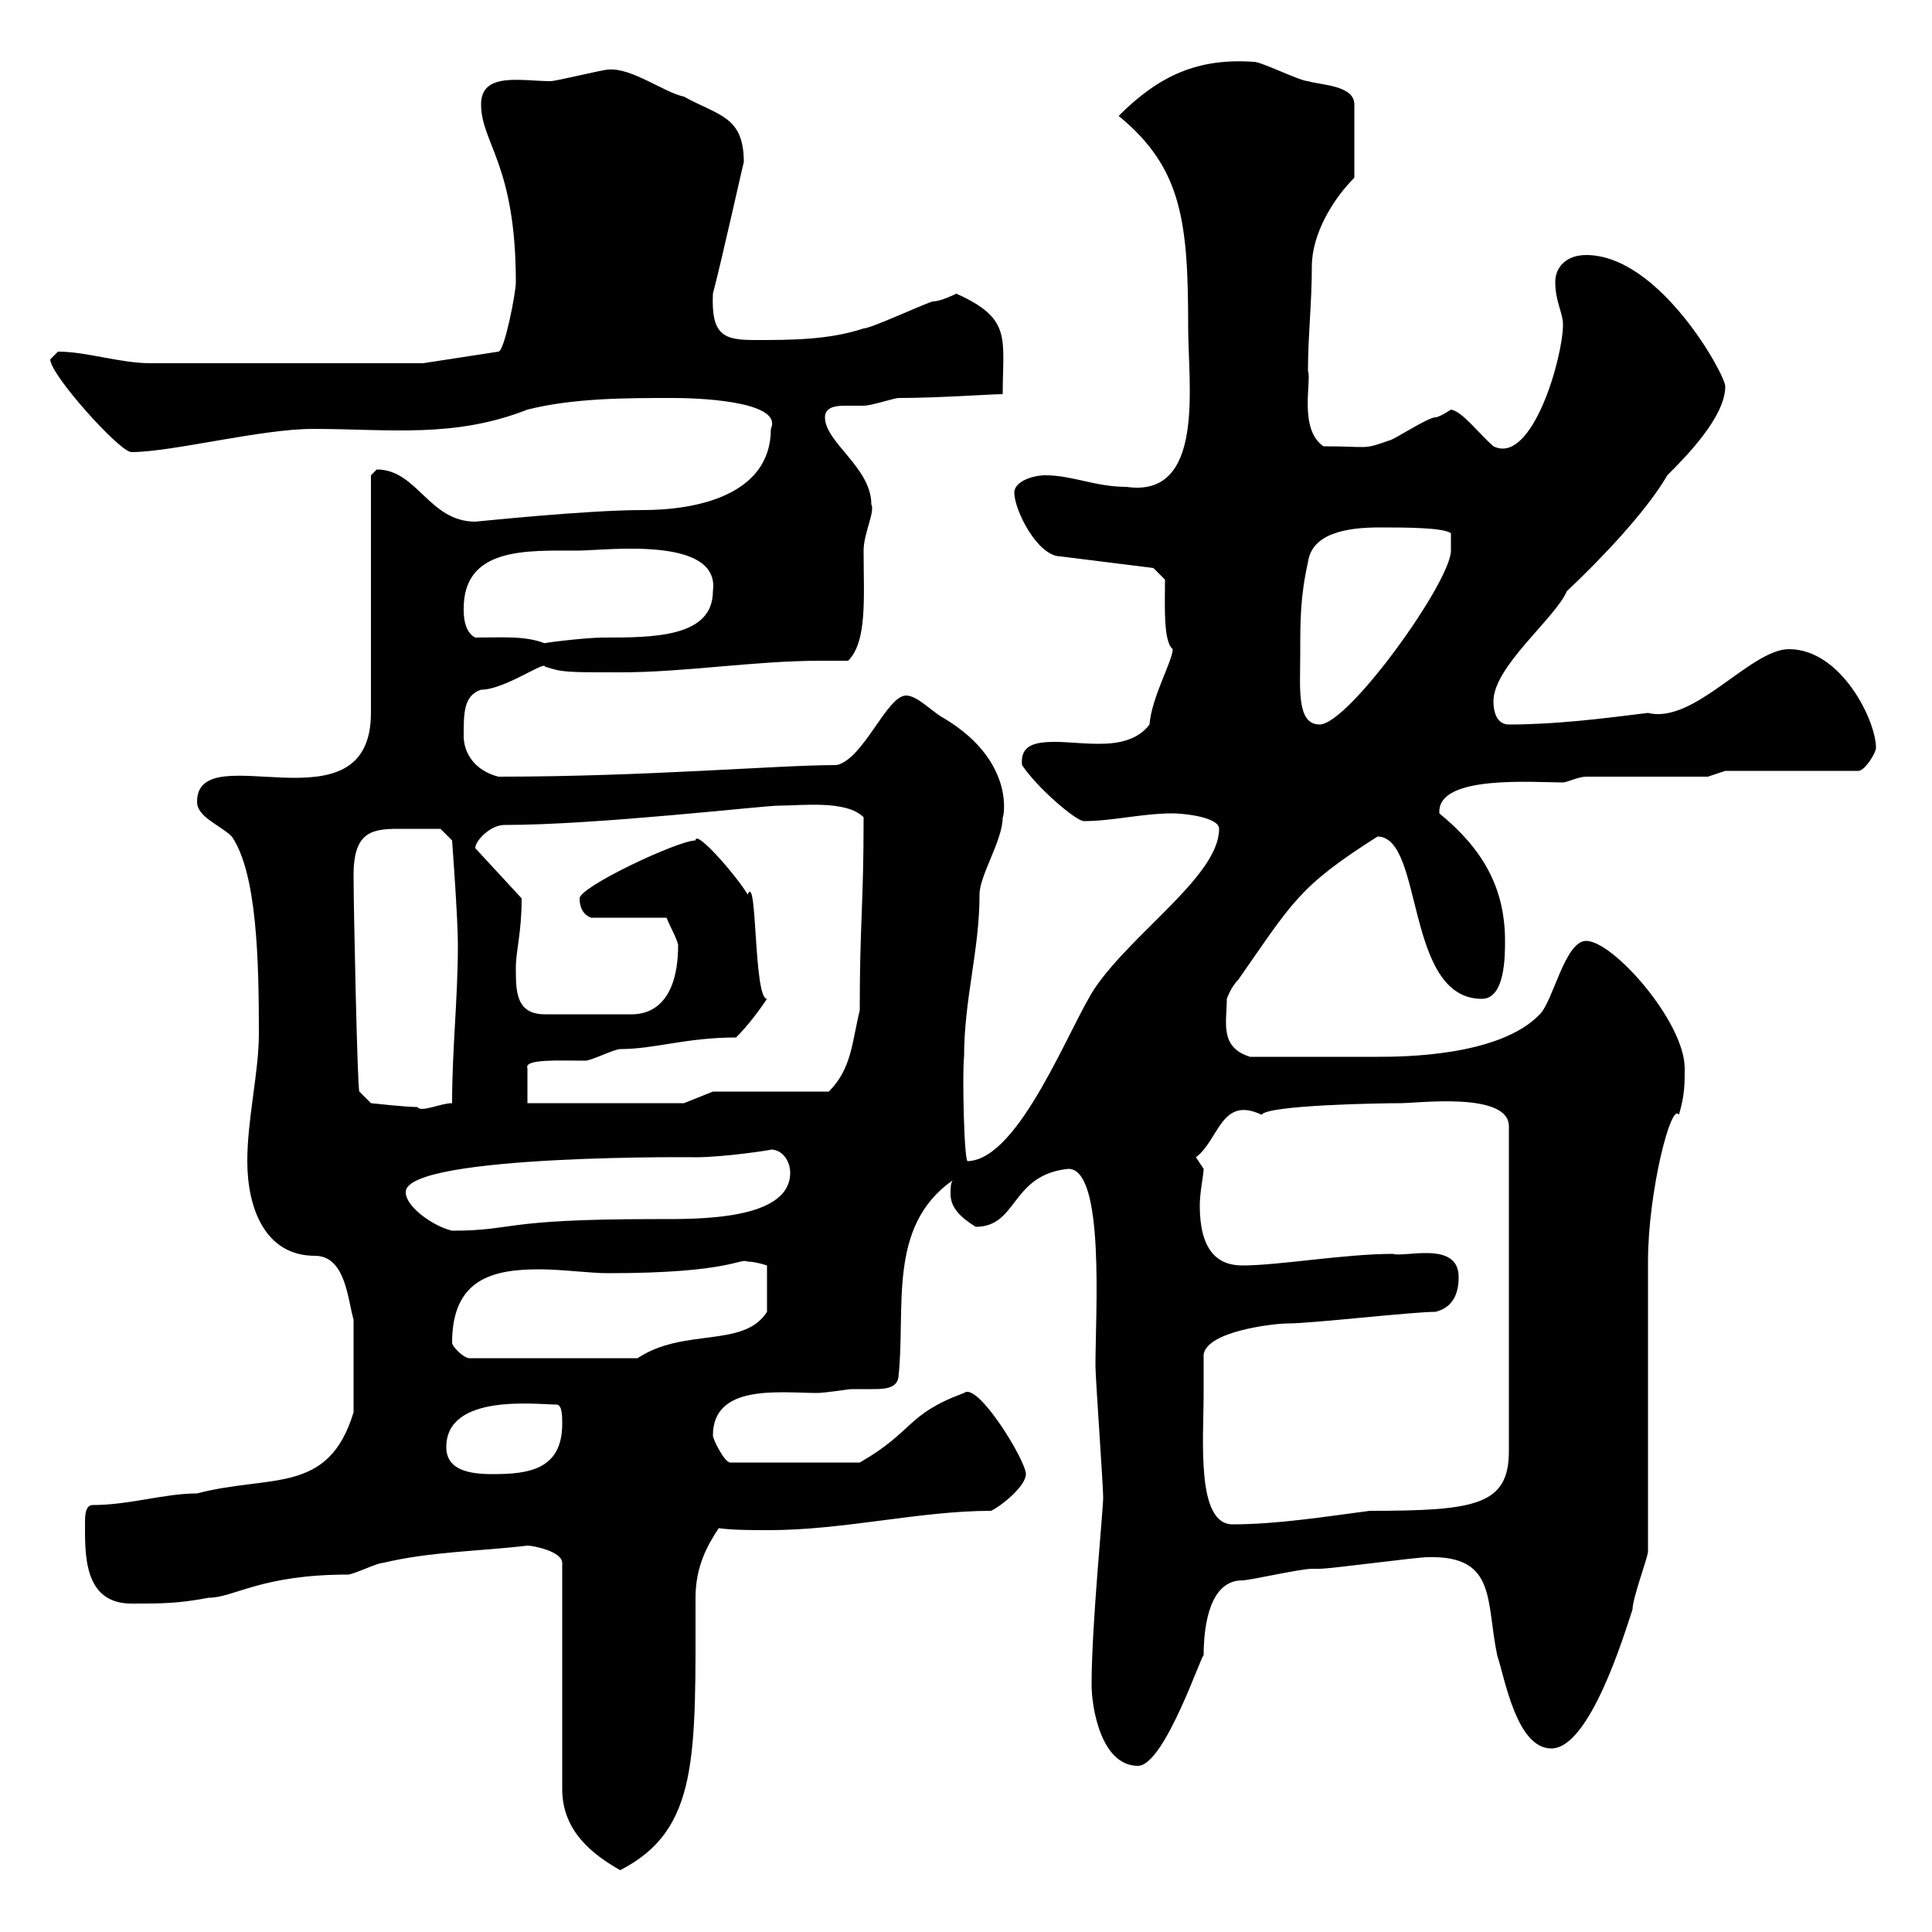 <svg xmlns="http://www.w3.org/2000/svg" xmlns:xlink="http://www.w3.org/1999/xlink" width="300" height="300"><path d="M81.90 240C82.80 240 87.30 240.90 87.30 242.70L87.30 277.80C87.30 284.40 92.10 288 96.30 290.40C108.60 284.10 108 272.70 108 248.10C108 243.30 109.80 240 111.60 237.30C114 237.60 116.70 237.60 119.40 237.60C131.10 237.60 142.80 234.60 153.90 234.60C155.70 233.70 159.30 230.70 159.30 228.90C159.30 226.80 151.80 214.50 149.70 216.30C140.70 219.60 141.90 222.30 133.50 227.10L113.40 227.10C112.50 227.10 110.70 223.50 110.70 222.90C110.70 214.80 121.20 216.30 126.90 216.30C128.10 216.30 131.70 215.70 132.30 215.70C133.20 215.70 134.10 215.70 135.30 215.70C137.10 215.70 139.20 215.70 139.50 213.90C140.70 203.10 137.70 190.50 147.90 183.30C147.60 183.90 147.60 184.50 147.60 185.40C147.60 187.50 149.10 189 151.50 190.50C158.10 190.50 156.90 182.40 165.90 181.50C171.60 181.50 170.10 204 170.10 212.10C170.10 213.90 171.30 230.70 171.30 232.50C171.30 234.60 169.50 252.30 169.50 261.60C169.50 265.20 171 274.20 176.70 274.20C180.90 274.20 186.90 255.90 186.90 257.10C186.90 251.70 188.10 245.40 192.90 245.40C194.10 245.40 201.90 243.60 203.70 243.60C203.70 243.60 204.90 243.60 204.90 243.60C206.70 243.60 219.90 241.80 221.70 241.80C232.50 241.50 230.70 248.70 232.50 257.10C233.70 260.70 235.50 271.50 240.90 271.50C246.90 271.50 252.30 253.50 253.50 249.90C253.50 248.10 255.90 241.80 255.90 240.90L255.90 195.90C255.90 185.10 259.50 171 260.70 173.10C261.60 170.10 261.60 168.30 261.60 165.90C261.60 158.70 250.50 146.10 246.30 146.10C243 146.10 241.20 155.40 239.10 157.50C232.80 164.10 217.50 164.10 213.90 164.10C210.90 164.10 202.20 164.10 194.10 164.10C189.30 162.60 190.50 158.70 190.50 155.10C190.50 155.10 191.10 153.30 192.30 152.10C200.70 140.10 201.60 137.70 213.90 129.90C221.10 129.90 218.10 155.10 230.10 155.10C233.70 155.10 233.70 148.50 233.70 146.10C233.70 137.70 230.10 131.70 223.50 126.30C223.50 126.30 223.50 126 223.50 126C223.50 120.30 238.20 121.50 242.70 121.50C243.30 121.50 245.10 120.60 246.30 120.60L265.20 120.60L267.90 119.70L288.60 119.70C289.50 119.70 291.30 117 291.30 116.10C291.30 111.90 285.90 100.80 277.80 100.80C271.80 100.80 263.10 112.50 255.90 110.70C248.70 111.60 241.50 112.50 234.30 112.50C232.50 112.50 231.90 110.70 231.90 108.90C231.90 103.50 241.50 96 243.30 91.80C248.40 87 255.60 79.50 258.90 73.80C261.60 71.10 267.90 64.80 267.90 60C267.90 58.20 257.70 39.60 246.30 39.60C243.30 39.60 241.50 41.40 241.50 43.80C241.50 46.80 242.70 48.60 242.70 50.40C242.70 55.50 237.90 72.30 231.90 69.30C229.50 67.20 227.10 63.90 225.30 63.60C225.30 63.60 223.50 64.80 222.90 64.80C221.70 64.80 216.30 68.40 215.70 68.40C211.50 69.90 212.70 69.30 205.50 69.30C201.60 66.60 203.70 59.10 203.10 57.60C203.10 52.20 203.70 47.10 203.70 41.40C203.70 36.30 207 30.90 210.30 27.60L210.30 16.20C210.30 13.20 204.90 13.20 203.10 12.60C201.90 12.60 195.90 9.60 194.70 9.60C186 9 180 11.70 173.70 18C183.60 26.10 184.50 34.50 184.50 51C184.50 59.70 187.20 77.40 174.90 75.60C170.10 75.60 166.50 73.80 162.30 73.80C160.50 73.80 157.50 74.70 157.50 76.50C157.50 79.20 161.10 86.40 164.70 86.40L179.10 88.20L180.90 90C180.90 93.90 180.60 99.60 182.10 100.80C182.10 102.60 178.80 108.30 178.50 112.50C176.70 114.90 173.70 115.50 170.70 115.50C168 115.50 165.90 115.20 163.80 115.20C160.50 115.20 158.40 115.80 158.70 118.80C161.10 122.40 167.10 127.50 168.30 127.50C172.80 127.50 177.30 126.30 182.10 126.30C183.90 126.30 189.30 126.90 189.30 128.70C189.30 135.90 176.10 144.60 170.10 153.30C166.20 159 158.40 180 150.30 180.30C149.70 180.90 149.40 166.50 149.70 164.10C149.70 155.10 152.10 147.60 152.10 138.90C152.10 135.90 155.70 130.50 155.70 126.90C155.70 127.50 158.10 118.50 146.70 111.60C144.90 110.70 142.50 108 140.70 108C137.70 108 134.10 117.90 129.90 118.80C120.60 118.80 100.50 120.60 77.40 120.60C73.80 119.70 72 117 72 114.30C72 110.70 72 108 74.70 107.10C78.30 107.10 84.60 102.60 84.60 103.50C87.30 104.40 87.90 104.40 96.30 104.40C106.50 104.40 117 102.60 127.50 102.60C128.70 102.60 130.20 102.60 131.70 102.60C134.70 99.60 134.10 92.70 134.10 85.50C134.10 82.80 135.90 79.50 135.30 78.30C135.30 72.60 128.10 68.70 128.10 64.80C128.10 63.30 129.60 63 131.10 63C132 63 133.50 63 134.10 63C135.30 63 138.90 61.80 139.50 61.80C145.80 61.80 153.90 61.20 155.70 61.20C155.70 52.50 157.20 49.50 148.50 45.60C148.50 45.60 146.10 46.80 144.90 46.80C144.30 46.80 135.30 51 134.10 51C128.70 52.80 122.70 52.80 117.30 52.80C112.50 52.80 110.40 52.20 110.70 45.60C112.20 39.90 115.50 24.90 115.50 25.20C115.50 18 111.60 18 106.20 15C103.20 14.40 98.10 10.50 94.50 10.80C93.60 10.80 86.40 12.60 85.50 12.60C81 12.60 74.70 11.10 74.70 16.20C74.70 22.20 80.10 25.50 80.10 43.80C80.10 45.60 78.30 54.60 77.40 54.60L65.70 56.40L23.40 56.40C18.60 56.40 13.50 54.60 9 54.60C9 54.60 7.80 55.80 7.80 55.80C7.80 58.20 18.60 70.20 20.40 70.20C26.70 70.20 40.50 66.60 48.60 66.60C60.30 66.60 70.50 68.10 81.90 63.60C89.10 61.80 97.20 61.80 104.40 61.80C110.70 61.80 121.50 62.70 119.70 66.60C119.70 77.10 107.70 79.20 99.90 79.20C90.90 79.20 74.10 81 73.80 81C66.60 81 64.80 72.90 58.50 72.90C58.50 72.90 57.60 73.80 57.60 73.80L57.60 110.70C57.60 129.60 30.60 114 30.60 124.50C30.60 126.90 34.20 128.10 36 129.90C39.90 135.60 40.20 149.10 40.20 160.50C40.20 166.50 38.40 173.70 38.40 180.30C38.40 187.50 41.10 195 48.90 195C53.70 195 54 201.90 54.90 204.90L54.90 219.30C51 232.20 42 228.90 30.60 231.90C25.50 231.90 20.10 233.70 14.40 233.70C13.20 233.70 13.20 235.50 13.20 236.40C13.20 241.20 12.90 249 20.40 249C25.20 249 27.60 249 32.40 248.10C36.30 248.10 40.50 244.50 54 244.50C54.90 244.50 58.50 242.70 59.40 242.70C66.90 240.90 74.40 240.90 81.90 240ZM186.90 216.30C186.90 215.70 186.90 210.90 186.90 210.30C187.50 206.70 197.70 205.50 200.10 205.50C203.70 205.50 219.30 203.70 222.90 203.70C225.30 203.10 226.50 201.30 226.50 198.30C226.50 192.60 218.10 195.30 216.30 194.70C208.80 194.70 198.60 196.50 192.90 196.50C189 196.50 186.30 194.10 186.30 187.20C186.30 185.10 186.90 182.40 186.90 181.50C186.90 181.50 185.70 179.70 185.70 179.70C189.30 177 189.60 170.10 195.90 173.10C196.80 171.60 214.20 171.30 217.50 171.30C220.20 171.30 234.30 169.50 234.30 174.90L234.30 225.30C234.30 233.70 229.20 234.60 212.70 234.60C205.80 235.50 198.30 236.70 191.40 236.70C185.70 236.70 186.90 223.50 186.90 216.30ZM69.30 224.70C69.30 216.30 83.40 218.10 86.40 218.10C87.30 218.10 87.30 219.90 87.30 221.10C87.30 228.30 81.90 228.90 76.50 228.90C72.90 228.90 69.30 228.30 69.30 224.70ZM70.20 208.50C70.20 198.60 76.50 197.10 83.70 197.10C87.30 197.10 91.50 197.70 94.50 197.70C113.40 197.70 114.90 195.30 116.10 195.90C117.30 195.90 119.10 196.50 119.10 196.50L119.10 203.70C115.50 209.40 106.20 206.10 99 210.90L72.90 210.90C72 210.90 70.20 209.10 70.20 208.50ZM63 185.10C63 179.10 110.40 179.70 108 179.70C112.50 179.70 120.30 178.50 119.70 178.50C121.50 178.50 122.70 180.30 122.70 182.10C122.70 189.60 108 189.30 101.70 189.30C77.40 189.30 80.10 191.10 70.20 191.10C67.50 190.50 63 187.50 63 185.10ZM54.90 135.90C54.90 129.30 57.60 128.70 61.80 128.70C64.50 128.70 67.20 128.70 68.40 128.70L70.20 130.50C70.20 130.50 71.10 142.50 71.10 146.70C71.10 155.10 70.20 162.90 70.20 171.30C68.40 171.30 65.40 172.80 64.80 171.90C63 171.90 57.60 171.30 57.60 171.30L55.80 169.50C55.50 169.20 54.90 140.70 54.90 135.90ZM81.90 171.30L81.90 165.90C81.30 164.40 86.70 164.70 90.90 164.70C91.80 164.70 95.40 162.90 96.30 162.90C101.70 162.90 106.50 161.10 114.30 161.10C116.10 159.30 117.90 156.90 119.10 155.10C117 155.10 117.60 135.30 116.10 138.90C114.30 135.90 108 128.70 108 130.50C105.30 130.50 90 137.70 90 139.50C90 141.30 90.90 142.20 91.80 142.50L103.50 142.50C104.10 144 105 145.50 105.30 146.70C105.30 157.20 99.60 157.50 98.10 157.50L84.60 157.50C80.10 157.50 80.10 153.90 80.10 150.30C80.10 147.60 81 144.90 81 139.50L73.80 131.70C73.80 130.50 76.20 128.10 78.30 128.10C92.70 128.10 118.50 125.10 120.90 125.10C124.50 125.10 131.40 124.20 134.10 126.90C134.10 141 133.50 143.10 133.50 156.90C132.30 161.70 132.30 165.90 128.70 169.50L110.70 169.50L106.20 171.30ZM201.90 101.70C201.90 96.30 201.90 92.70 203.10 87.30C203.70 82.80 209.10 81.90 214.20 81.90C218.10 81.90 224.10 81.90 225.30 82.80L225.30 85.50C225.30 90.30 209.40 112.50 204.90 112.50C201.30 112.50 201.90 106.80 201.90 101.70ZM73.80 99C72 98.10 72 95.40 72 94.50C72 84.90 81.90 85.50 89.70 85.50C93.90 85.50 111.90 83.10 110.70 91.80C110.70 99 101.40 99 93.60 99C90.90 99 83.70 99.90 84.60 99.90C81.60 98.70 78 99 73.80 99Z"/></svg>